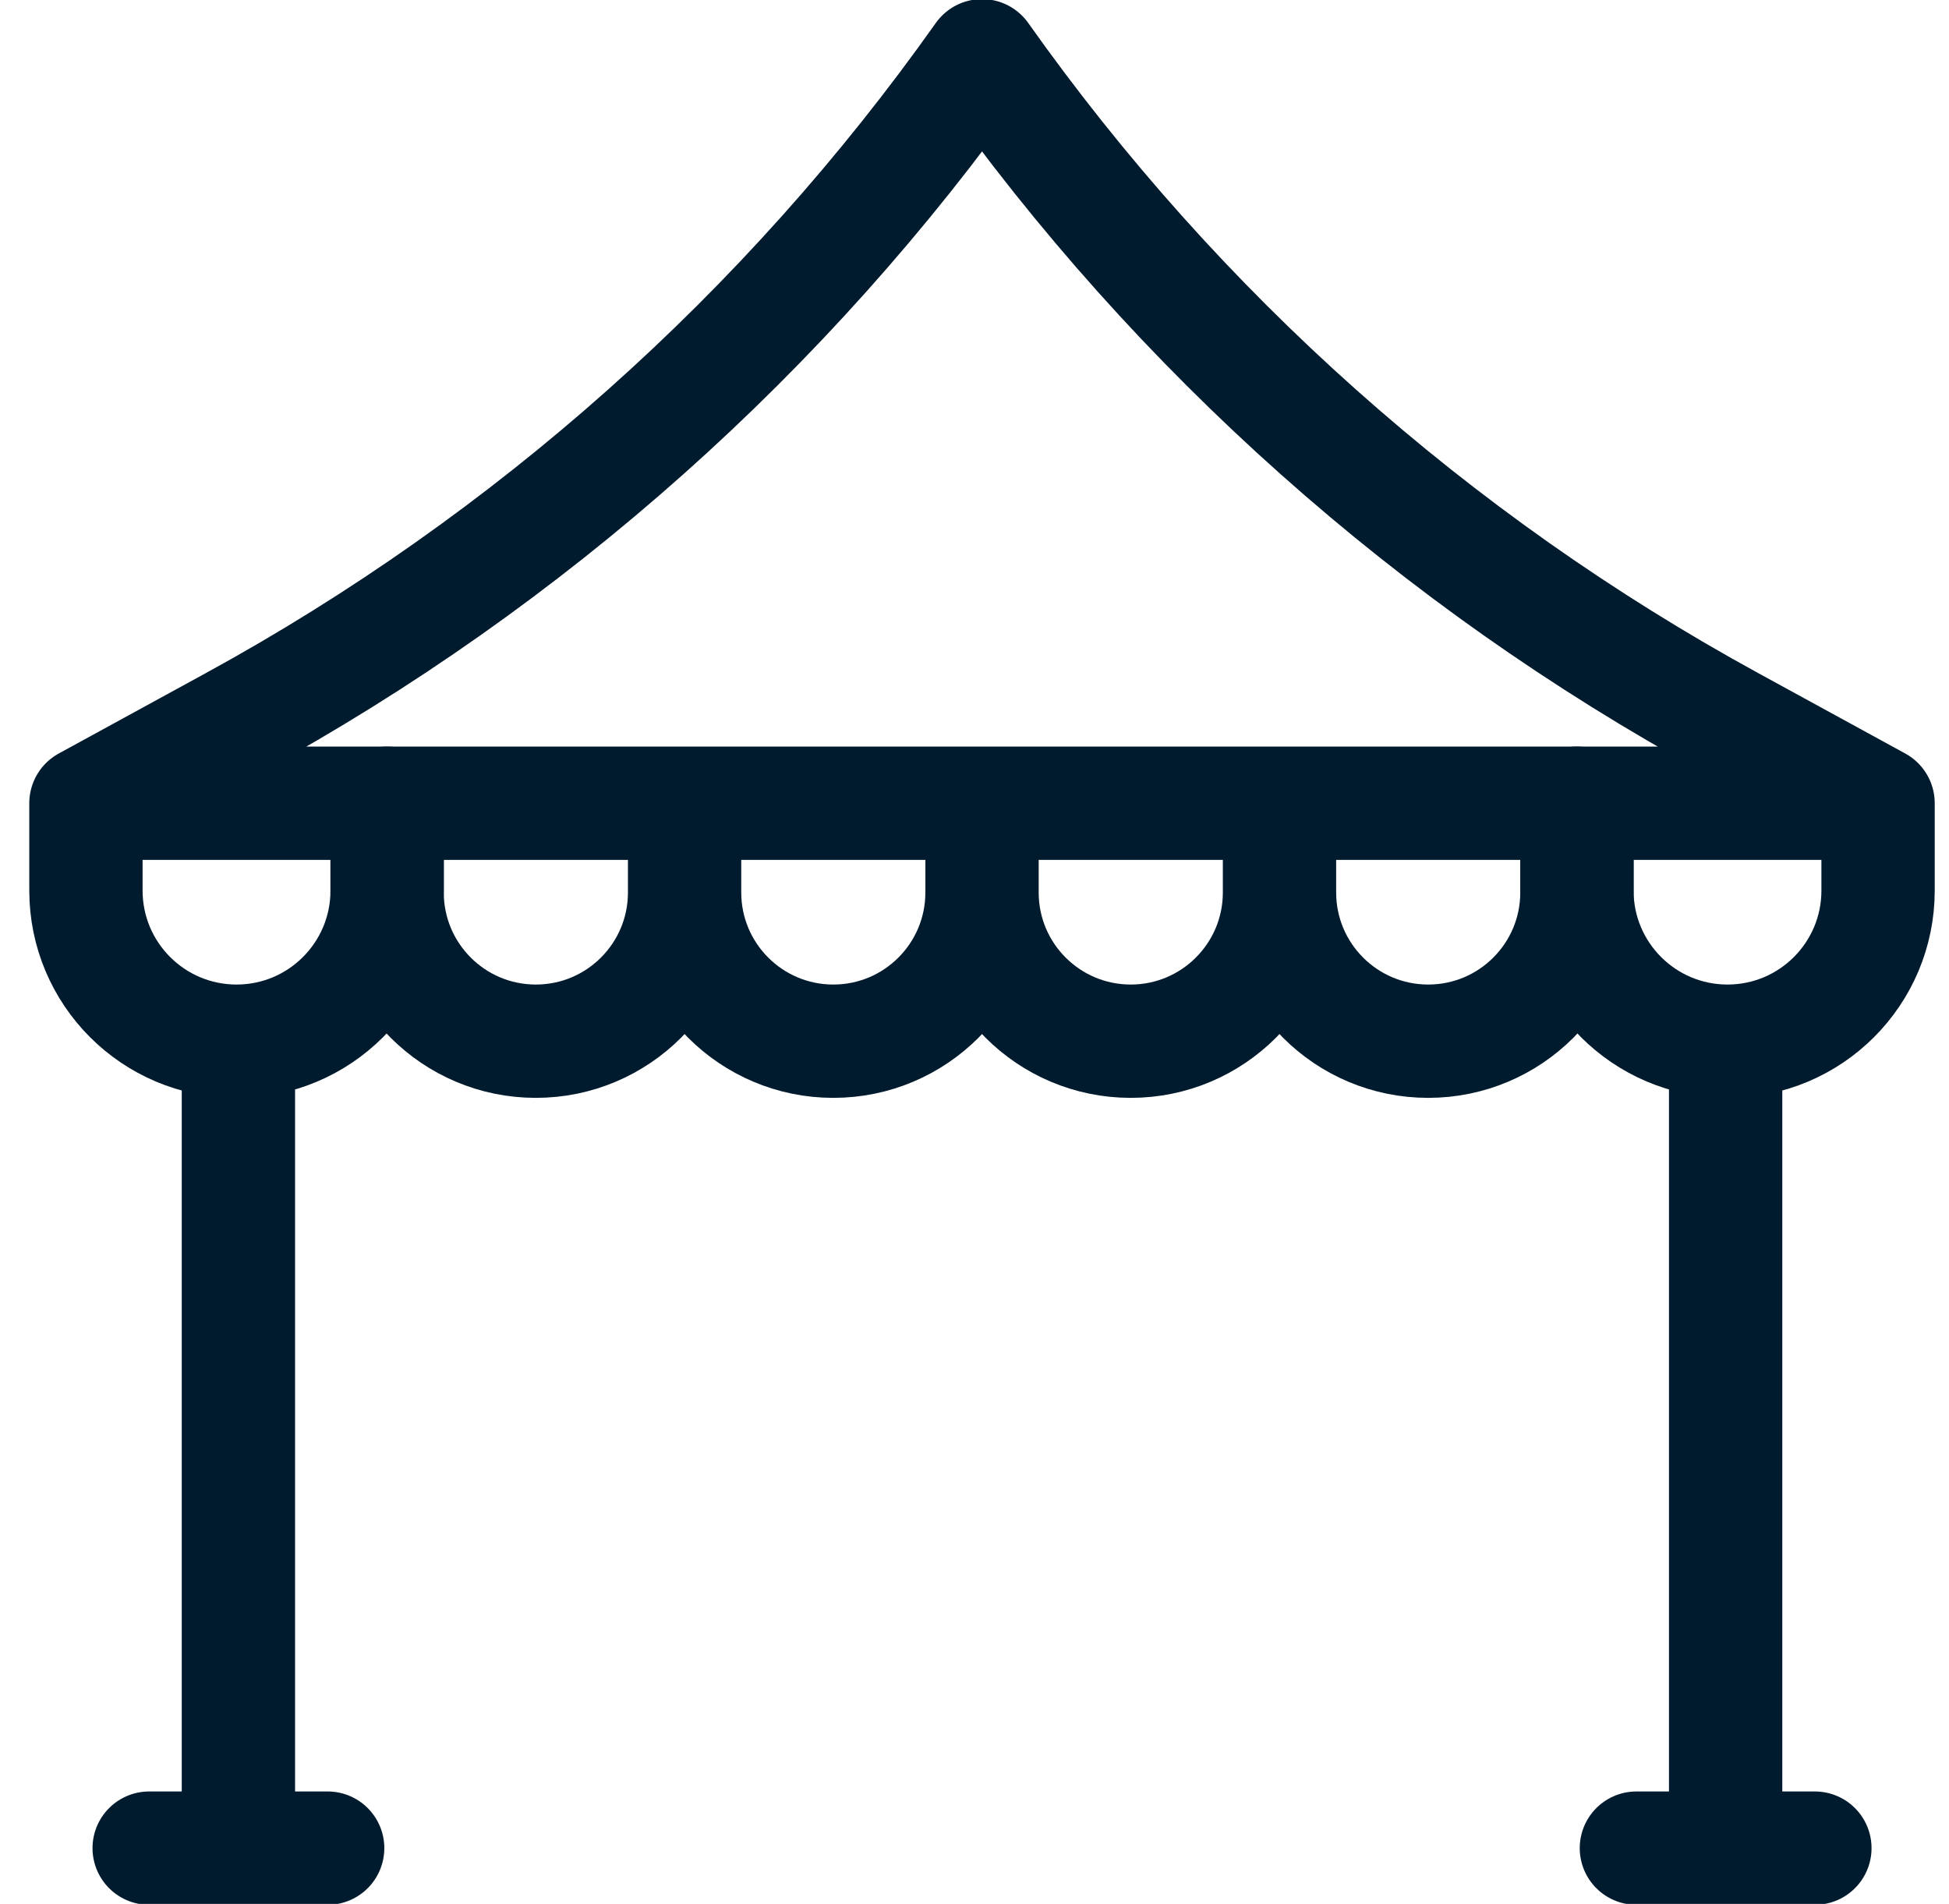 <svg width="43" height="42" viewBox="0 0 43 42" fill="none" xmlns="http://www.w3.org/2000/svg">
<path d="M15.104 17.719H8.541V19.688C8.541 21.5 10.01 22.969 11.822 22.969C13.634 22.969 15.104 21.5 15.104 19.688M15.104 17.719V19.688M15.104 17.719H21.666M15.104 19.688C15.104 21.5 16.573 22.969 18.385 22.969C20.197 22.969 21.666 21.5 21.666 19.688M21.666 17.719V19.688M21.666 17.719H28.229M21.666 19.688C21.666 21.5 23.135 22.969 24.947 22.969C26.759 22.969 28.229 21.5 28.229 19.688M28.229 17.719V19.688M28.229 17.719H34.791V19.688C34.791 21.5 33.322 22.969 31.51 22.969C29.698 22.969 28.229 21.5 28.229 19.688" stroke="#001B2E" stroke-width="2.5" stroke-miterlimit="10" stroke-linecap="round" stroke-linejoin="round"/>
<path d="M40.849 17.719H34.791V19.646C34.791 21.481 36.278 22.969 38.113 22.969C39.948 22.969 41.435 21.481 41.435 19.646V17.719L38.194 15.947C31.637 12.363 25.984 7.33 21.666 1.23C17.348 7.33 11.695 12.363 5.138 15.947L1.896 17.719V19.646C1.896 21.481 3.384 22.969 5.219 22.969C7.054 22.969 8.541 21.481 8.541 19.646V17.719H2.675M5.26 22.969V40.77M3.291 40.77H7.229M38.072 22.969V40.77M36.103 40.77H40.041" stroke="#001B2E" stroke-width="2.5" stroke-miterlimit="10" stroke-linecap="round" stroke-linejoin="round"/>
</svg>
